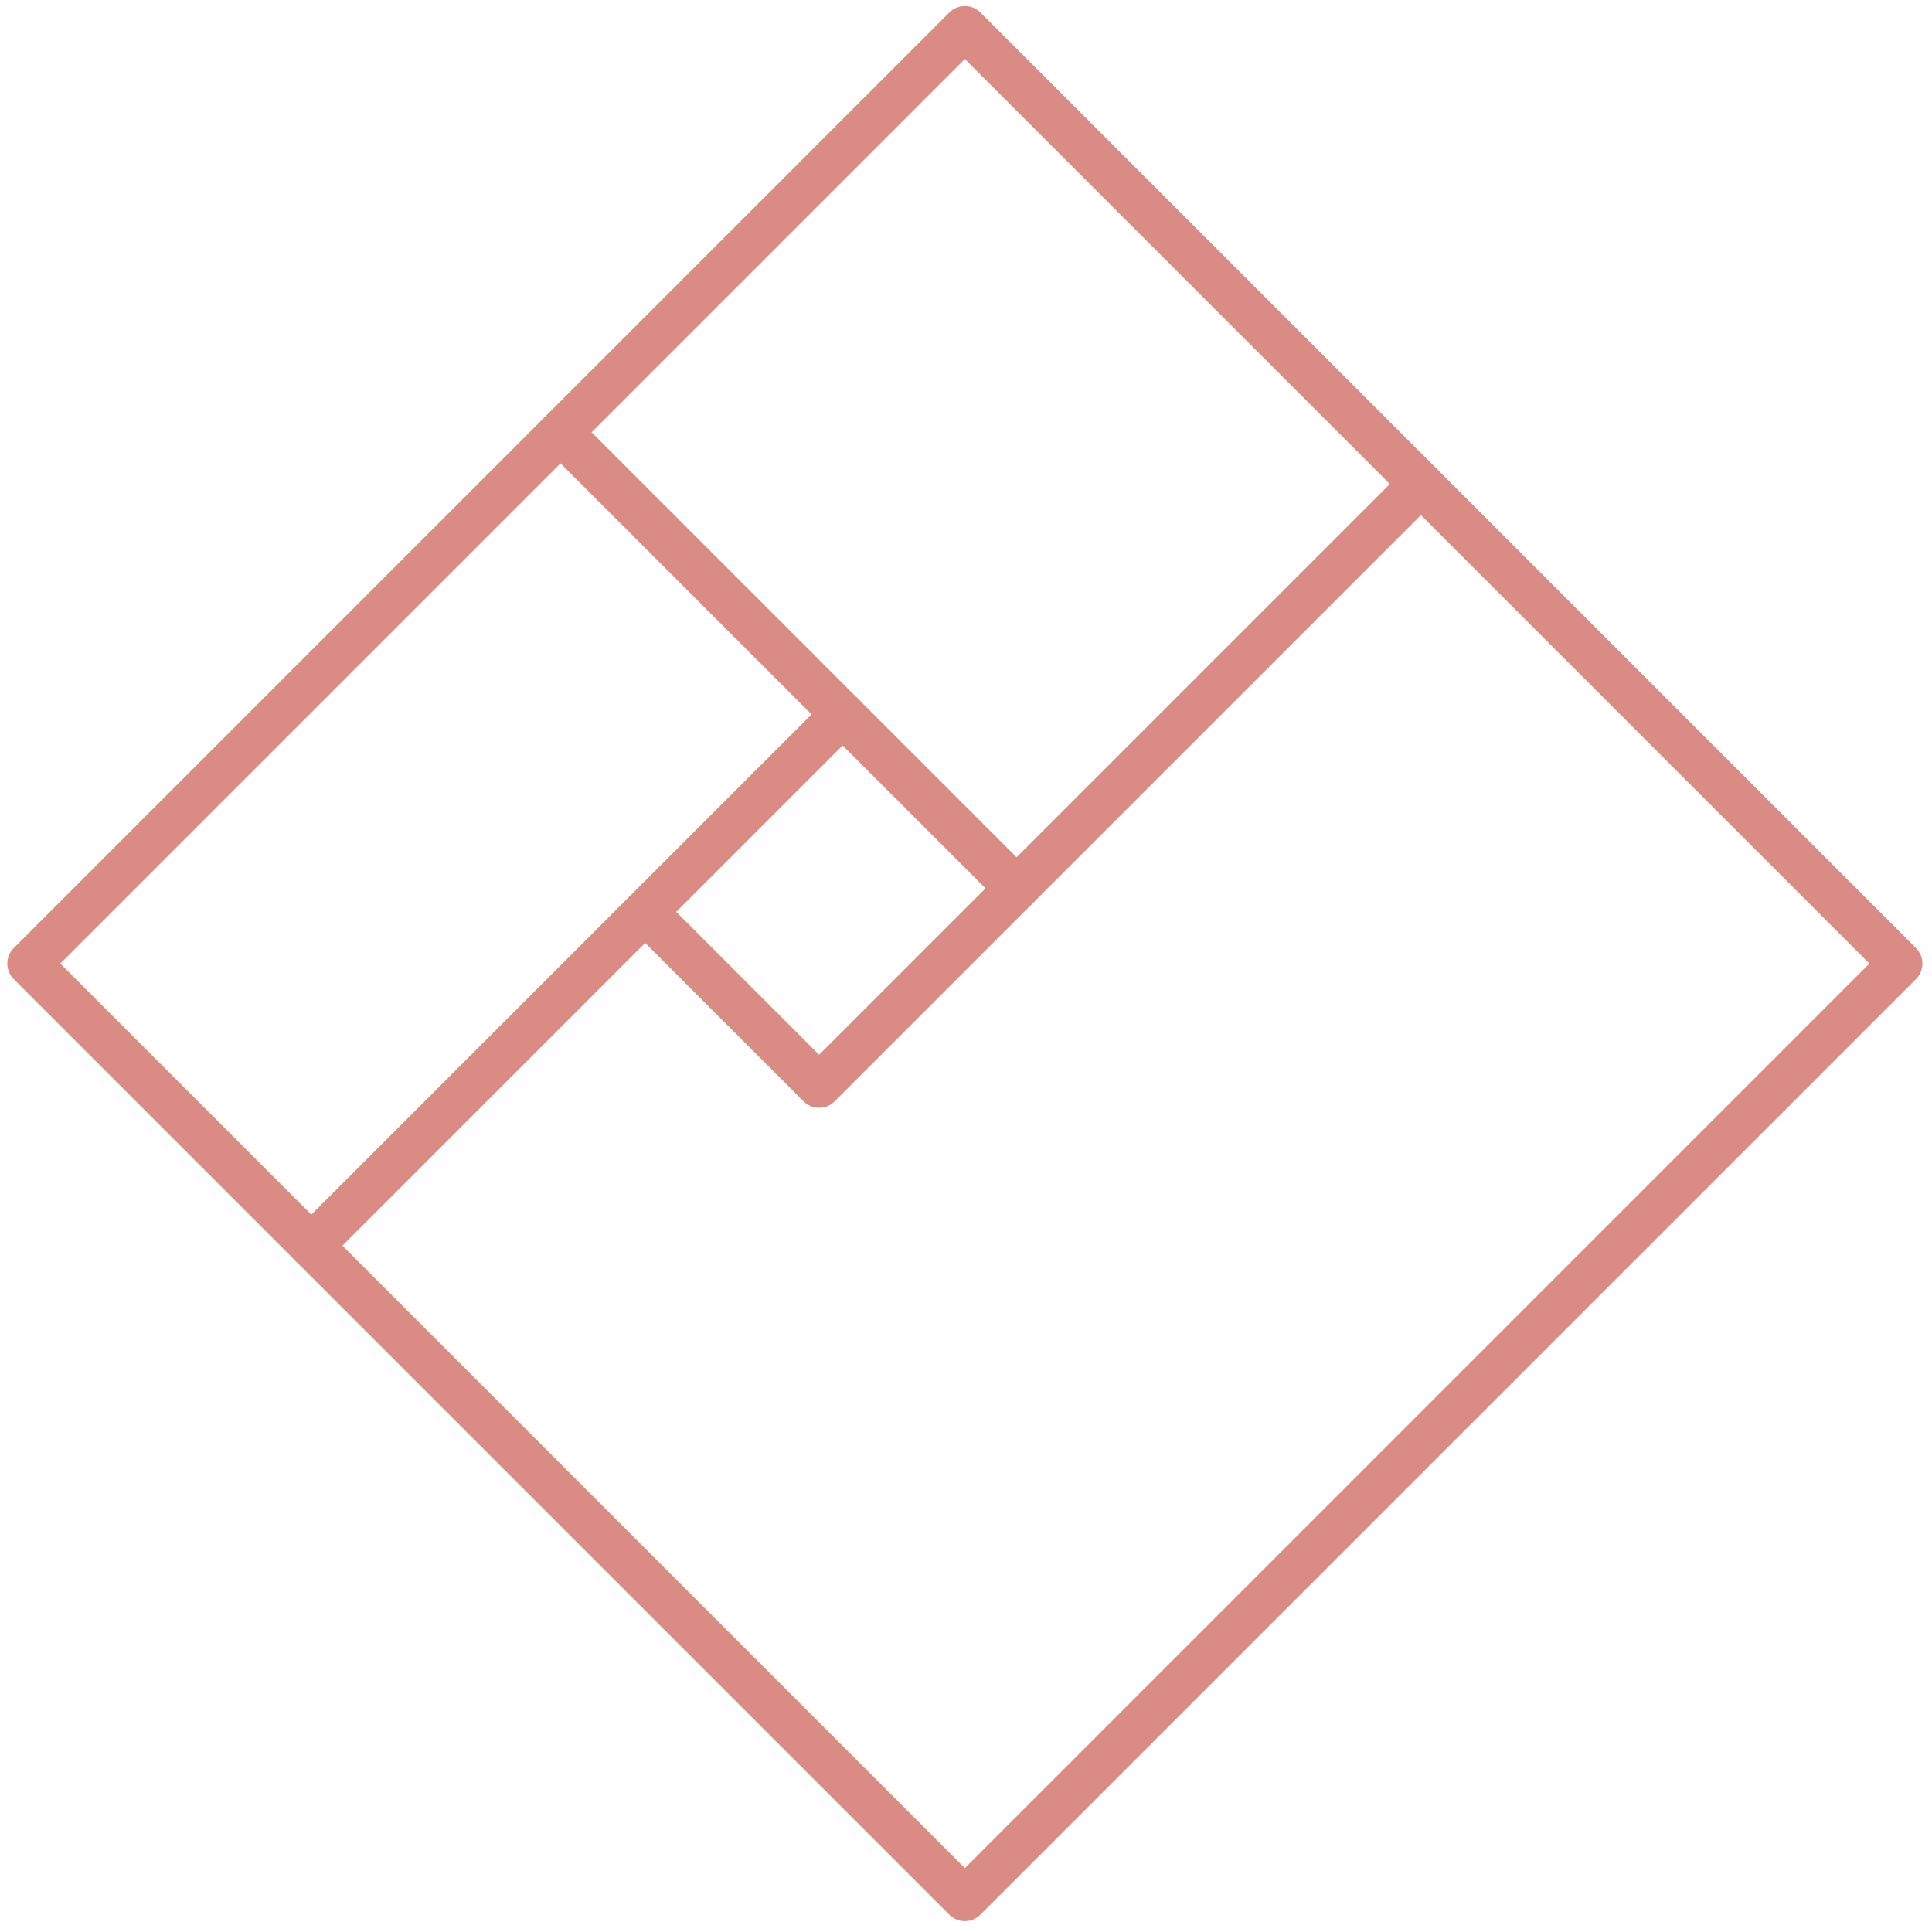 <?xml version="1.0" encoding="UTF-8"?>
<svg width="132px" height="132px" viewBox="0 0 132 132" version="1.1" xmlns="http://www.w3.org/2000/svg" xmlns:xlink="http://www.w3.org/1999/xlink">
    <!-- Generator: Sketch 62 (91390) - https://sketch.com -->
    <title>icn_battletested</title>
    <desc>Created with Sketch.</desc>
    <g id="Proxydev" stroke="none" stroke-width="1" fill="none" fill-rule="evenodd">
        <g id="Desktop" transform="translate(-1076, -1498)" fill="#DA8B84" fill-rule="nonzero">
            <g id="SVG-ASSETS-TO-EXPORT-WEB" transform="translate(124, 69)">
                <g id="icn_battletested" transform="translate(954, 1430.912)">
                    <path d="M62.861,-1.061 L-1.061,62.862 C-1.646,63.447 -1.646,64.397 -1.061,64.983 L62.861,128.905 C63.447,129.49 64.397,129.49 64.982,128.905 L128.905,64.983 C129.49,64.397 129.49,63.447 128.905,62.862 L64.982,-1.061 C64.397,-1.646 63.447,-1.646 62.861,-1.061 Z M63.922,2.121 L125.723,63.922 L63.922,125.723 L2.121,63.922 L63.922,2.121 Z" id="Stroke-1"></path>
                    <path d="M35.237,26.564 C35.786,26.015 36.655,25.981 37.244,26.461 L37.358,26.564 L67.455,56.661 L94.019,30.097 C94.568,29.548 95.437,29.514 96.027,29.994 L96.141,30.097 C96.69,30.647 96.724,31.516 96.243,32.105 L96.141,32.219 L68.516,59.843 C67.967,60.393 67.098,60.427 66.508,59.946 L66.395,59.843 L35.237,28.685 C34.651,28.1 34.651,27.15 35.237,26.564 Z" id="Stroke-3"></path>
                    <path d="M66.394,57.722 C66.98,57.136 67.93,57.136 68.516,57.722 C69.065,58.271 69.099,59.14 68.619,59.729 L68.516,59.843 L55.025,73.334 C54.476,73.883 53.607,73.918 53.017,73.437 L52.904,73.334 L41.34,61.771 C40.754,61.185 40.754,60.235 41.34,59.649 C41.889,59.1 42.758,59.066 43.347,59.546 L43.461,59.649 L53.964,70.152 L66.394,57.722 Z" id="Stroke-4"></path>
                    <path d="M54.51,45.837 C55.096,45.251 56.045,45.251 56.631,45.837 C57.18,46.386 57.215,47.255 56.734,47.844 L56.631,47.958 L20.333,84.256 C19.748,84.842 18.798,84.842 18.212,84.256 C17.663,83.707 17.629,82.838 18.109,82.248 L18.212,82.134 L54.51,45.837 Z" id="Stroke-5"></path>
                </g>
            </g>
        </g>
    </g>
</svg>